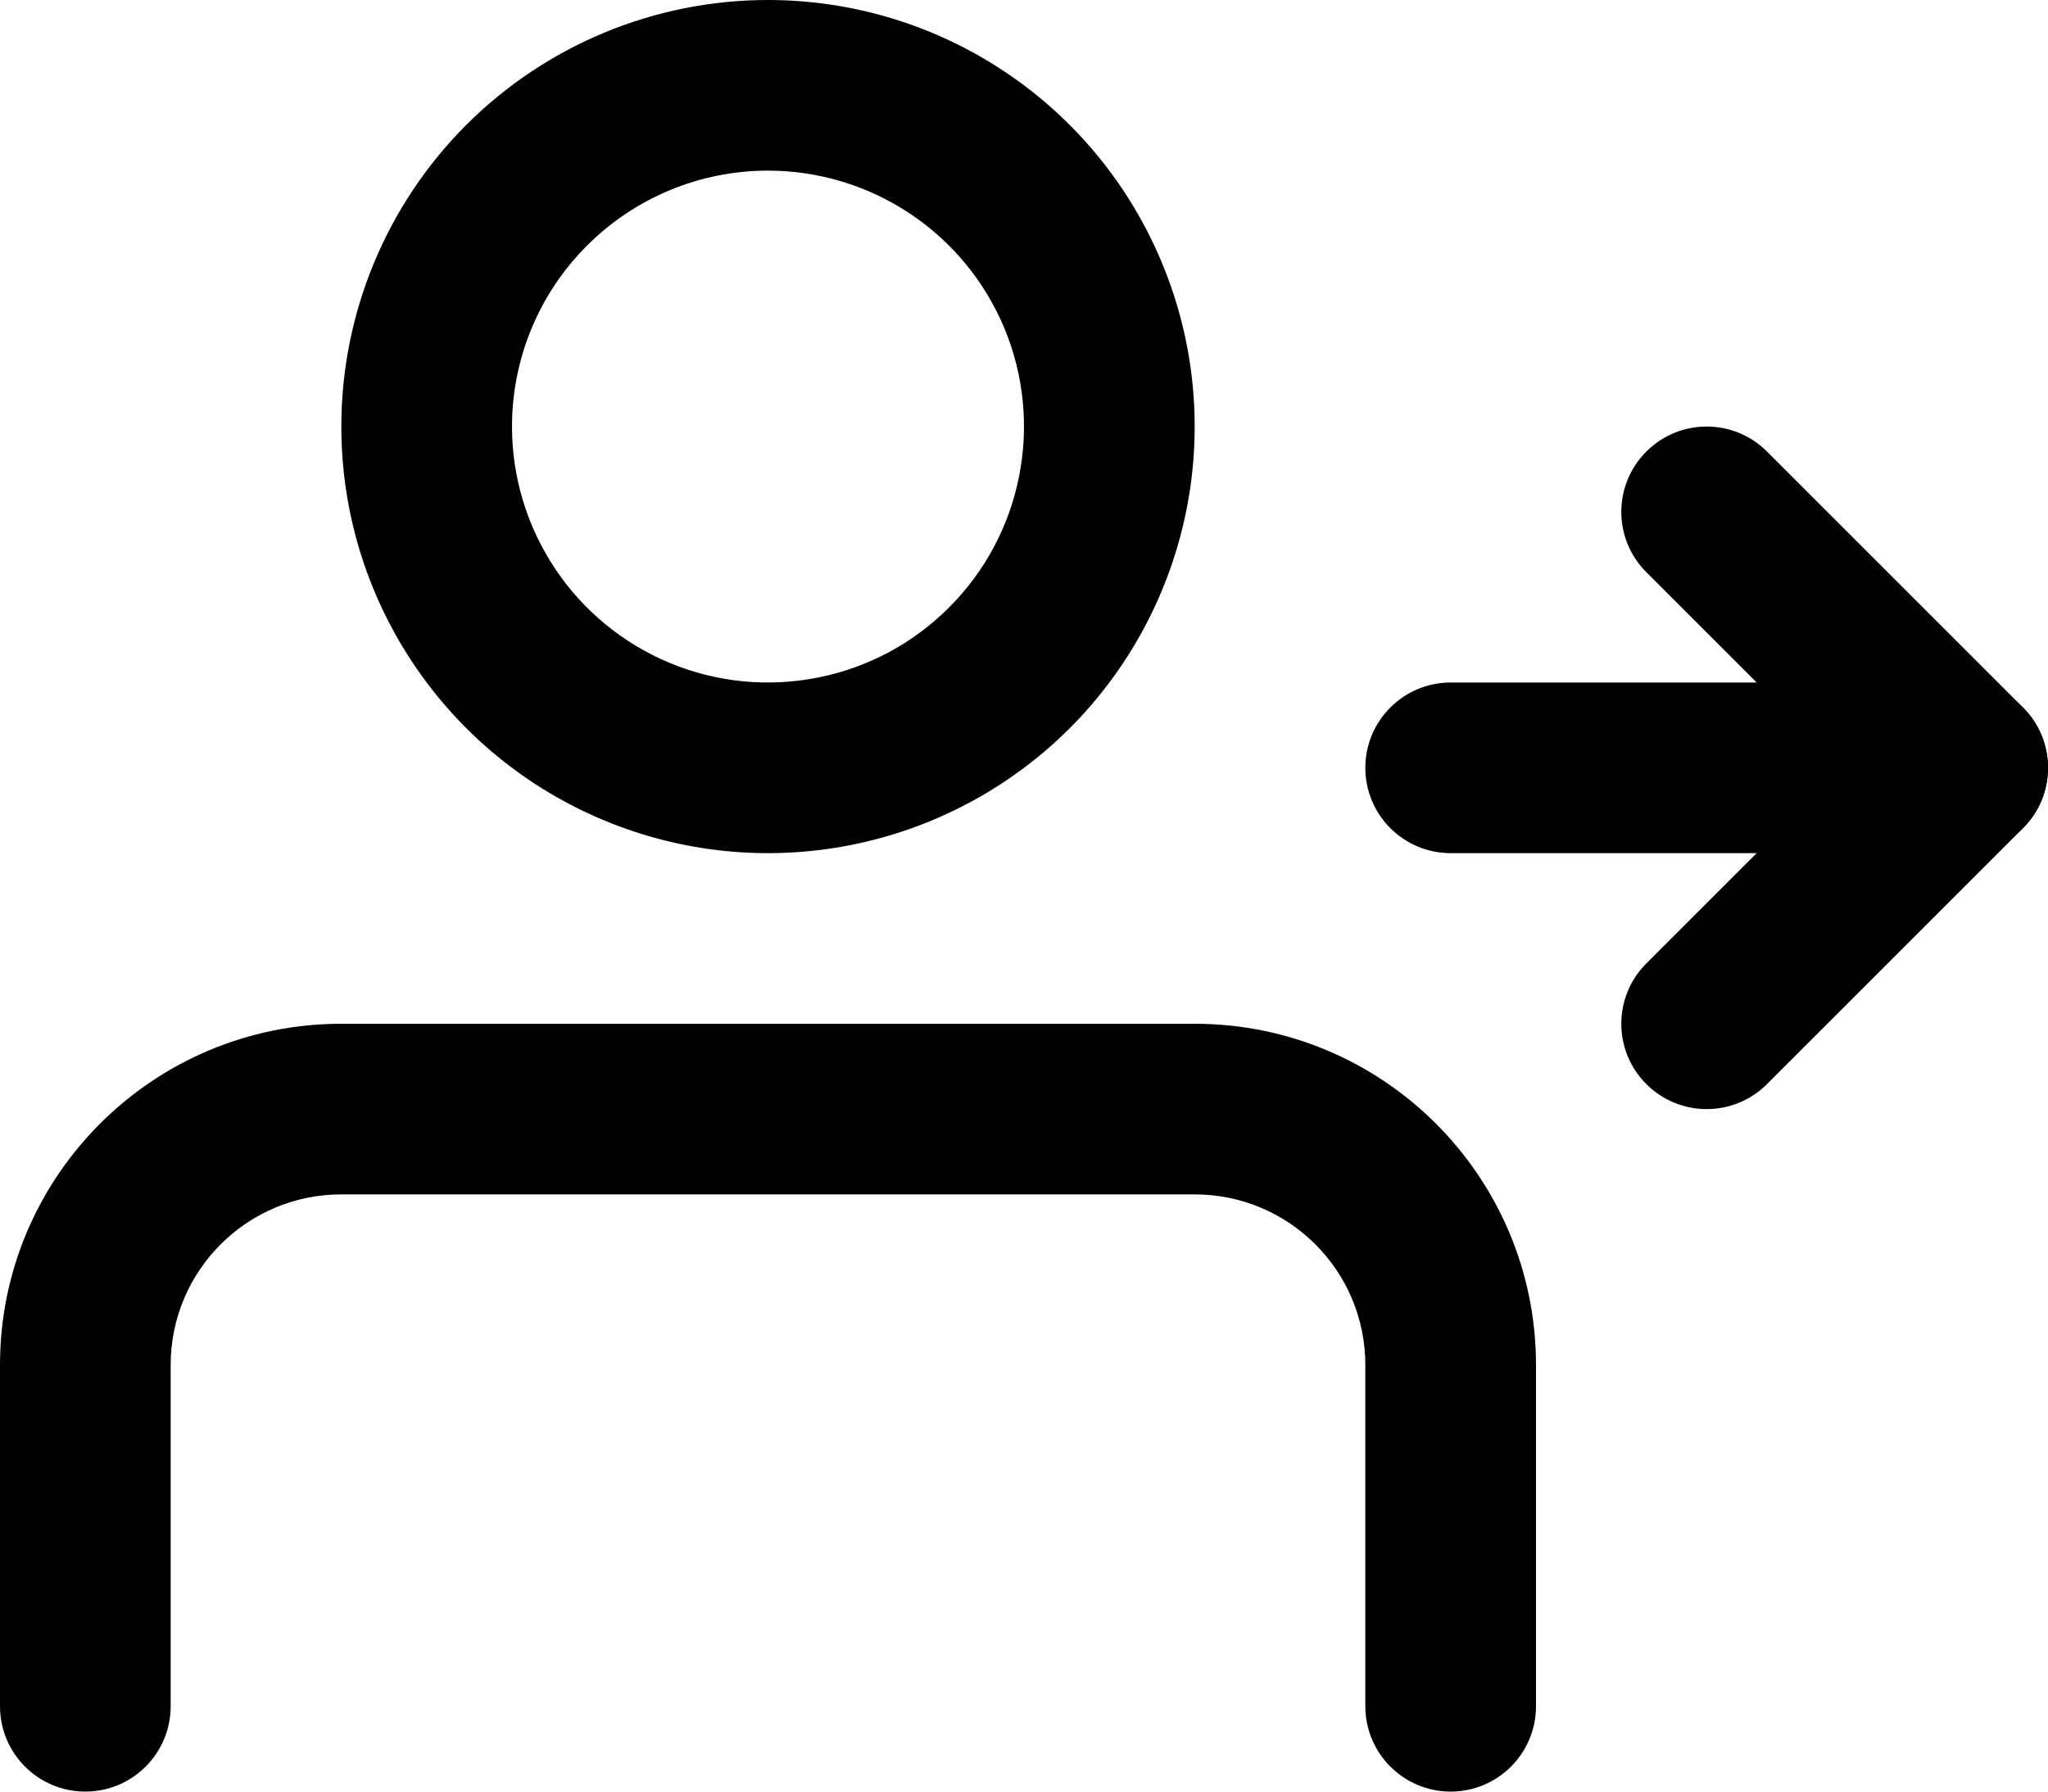 <svg width="24" height="21" viewBox="0 0 24 21" fill="none" xmlns="http://www.w3.org/2000/svg">
<path fill-rule="evenodd" clip-rule="evenodd" d="M17 8L23 8C23.552 8 24 8.448 24 9C24 9.552 23.552 10 23 10L17 10C16.448 10 16 9.552 16 9C16 8.448 16.448 8 17 8Z" fill="black" style="fill:black;fill-opacity:1;"/>
<path fill-rule="evenodd" clip-rule="evenodd" d="M19.293 5.293C19.683 4.902 20.317 4.902 20.707 5.293L23.707 8.293C24.098 8.683 24.098 9.317 23.707 9.707L20.707 12.707C20.317 13.098 19.683 13.098 19.293 12.707C18.902 12.317 18.902 11.683 19.293 11.293L21.586 9L19.293 6.707C18.902 6.317 18.902 5.683 19.293 5.293Z" fill="black" style="fill:black;fill-opacity:1;"/>
<path fill-rule="evenodd" clip-rule="evenodd" d="M10.667 2.506C10.173 2.176 9.593 2 9 2C8.204 2 7.441 2.316 6.879 2.879C6.316 3.441 6 4.204 6 5C6 5.593 6.176 6.173 6.506 6.667C6.835 7.16 7.304 7.545 7.852 7.772C8.4 7.999 9.003 8.058 9.585 7.942C10.167 7.827 10.702 7.541 11.121 7.121C11.541 6.702 11.827 6.167 11.942 5.585C12.058 5.003 11.999 4.4 11.772 3.852C11.545 3.304 11.16 2.835 10.667 2.506ZM9 0C9.989 0 10.956 0.293 11.778 0.843C12.6 1.392 13.241 2.173 13.619 3.087C13.998 4 14.097 5.006 13.904 5.975C13.711 6.945 13.235 7.836 12.536 8.536C11.836 9.235 10.945 9.711 9.975 9.904C9.006 10.097 8 9.998 7.087 9.619C6.173 9.241 5.392 8.6 4.843 7.778C4.293 6.956 4 5.989 4 5C4 3.674 4.527 2.402 5.464 1.464C6.402 0.527 7.674 0 9 0ZM4 12C1.791 12 0 13.791 0 16V20C0 20.552 0.448 21 1 21C1.552 21 2 20.552 2 20V16C2 14.895 2.895 14 4 14H14C15.105 14 16 14.895 16 16V20C16 20.552 16.448 21 17 21C17.552 21 18 20.552 18 20V16C18 13.791 16.209 12 14 12H4Z" fill="black" style="fill:black;fill-opacity:1;"/>
</svg>
